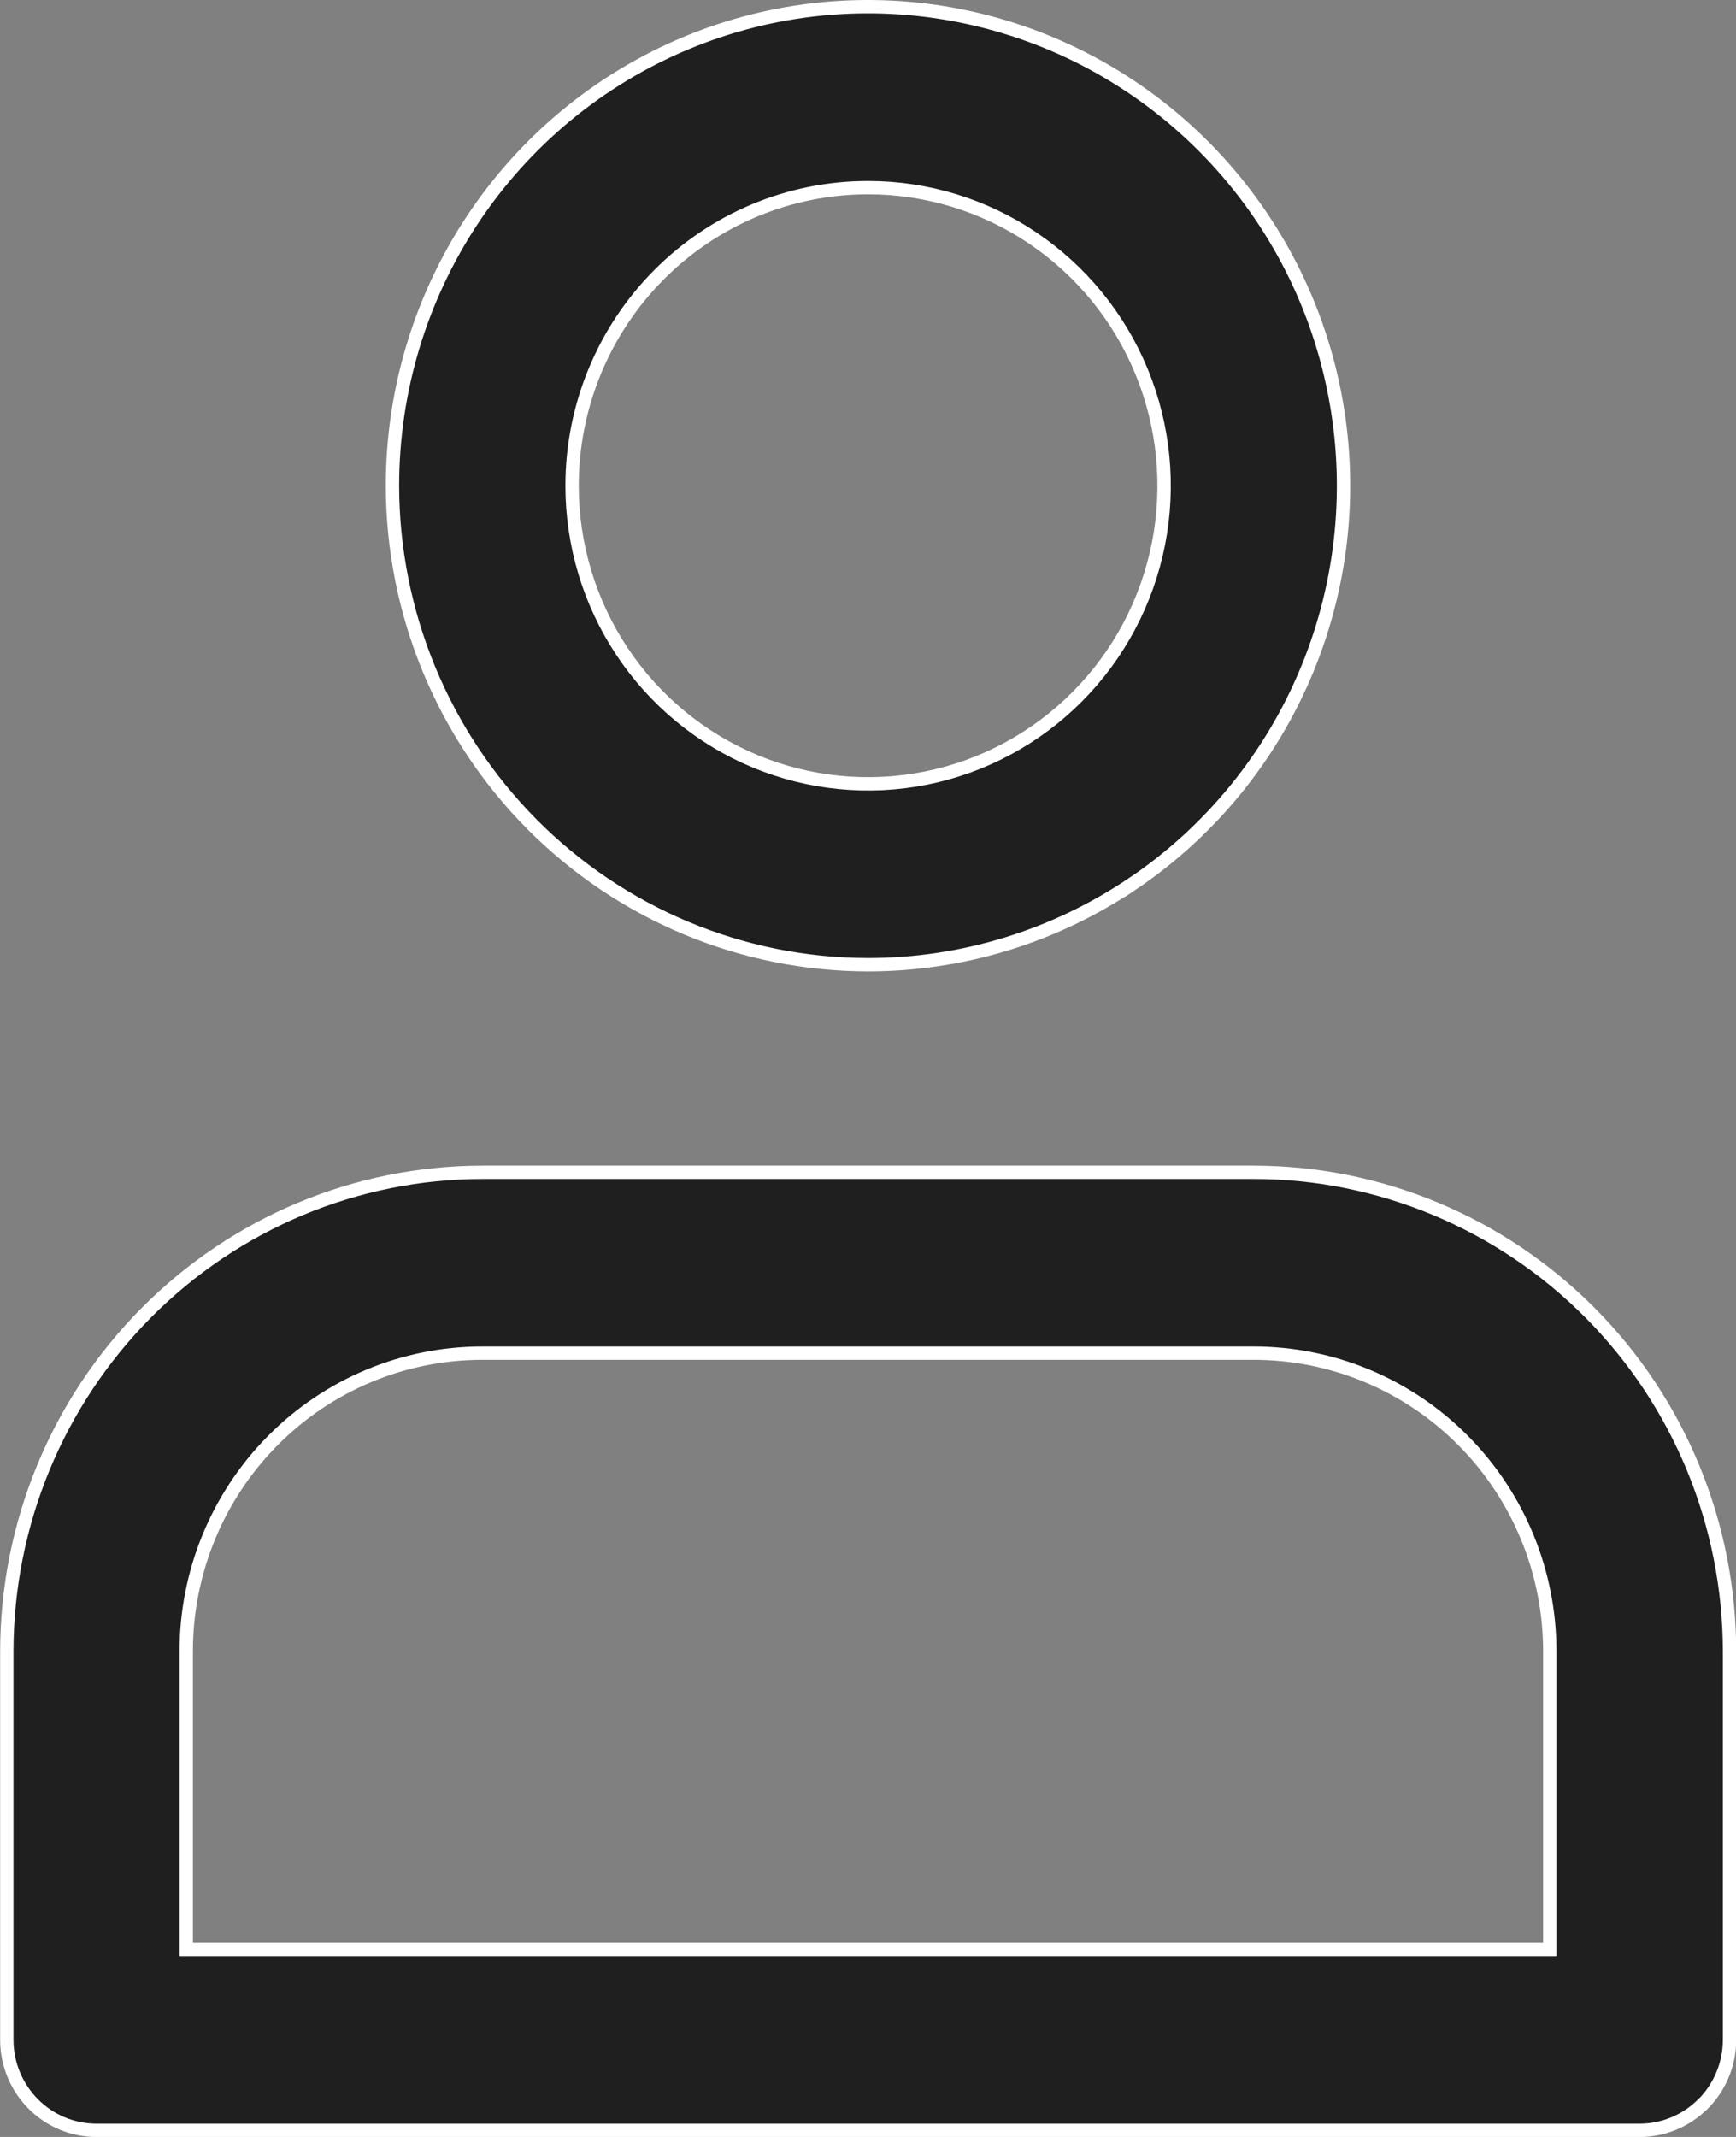 <svg fill="none" height="32" viewBox="0 0 26 32" width="26" xmlns="http://www.w3.org/2000/svg"><rect x="0" y="0" width="26" height="32" fill="#808080" stroke="none"/><path d="m23.111 29.191h.1v-.1-4.364c0-1.184-.467-2.319-1.298-3.156-.831-.837-1.959-1.308-3.135-1.308h-11.556c-1.176 0-2.304.47-3.135 1.308-.831.837-1.298 1.972-1.298 3.156v4.364.1h.1zm-6.154-15.954c-1.171.788-2.548 1.209-3.957 1.209-1.888-.002-3.698-.759-5.033-2.103-1.335-1.345-2.087-3.168-2.089-5.07 0-1.419.418-2.806 1.2-3.985.783-1.18 1.895-2.099 3.196-2.642 1.301-.543 2.733-.685 4.115-.408 1.381.277 2.651.96 3.647 1.963.996 1.003 1.675 2.281 1.949 3.673.275 1.392.134 2.834-.405 4.145-.539 1.311-1.452 2.431-2.623 3.219zm-1.493-9.675c-.729-.491-1.586-.752-2.463-.752-1.176 0-2.304.47-3.135 1.308-.831.837-1.298 1.972-1.298 3.156 0 .883.26 1.746.747 2.48.487.734 1.179 1.306 1.99 1.644s1.702.426 2.562.254 1.65-.598 2.27-1.222c.62-.624 1.042-1.42 1.213-2.285.171-.866.083-1.763-.252-2.579-.336-.816-.904-1.513-1.633-2.003zm10.043 27.942c-.252.254-.594.397-.95.397h-23.111c-.356 0-.698-.142-.95-.397-.252-.254-.394-.599-.394-.958v-5.818c.002-1.902.754-3.725 2.089-5.07 1.335-1.345 3.145-2.101 5.034-2.103h11.555c1.888.002 3.698.759 5.034 2.103s2.087 3.168 2.089 5.07v5.818c0 .359-.142.704-.394.958z" fill="#1f1f1f" stroke="#fff" stroke-width=".2"/></svg>